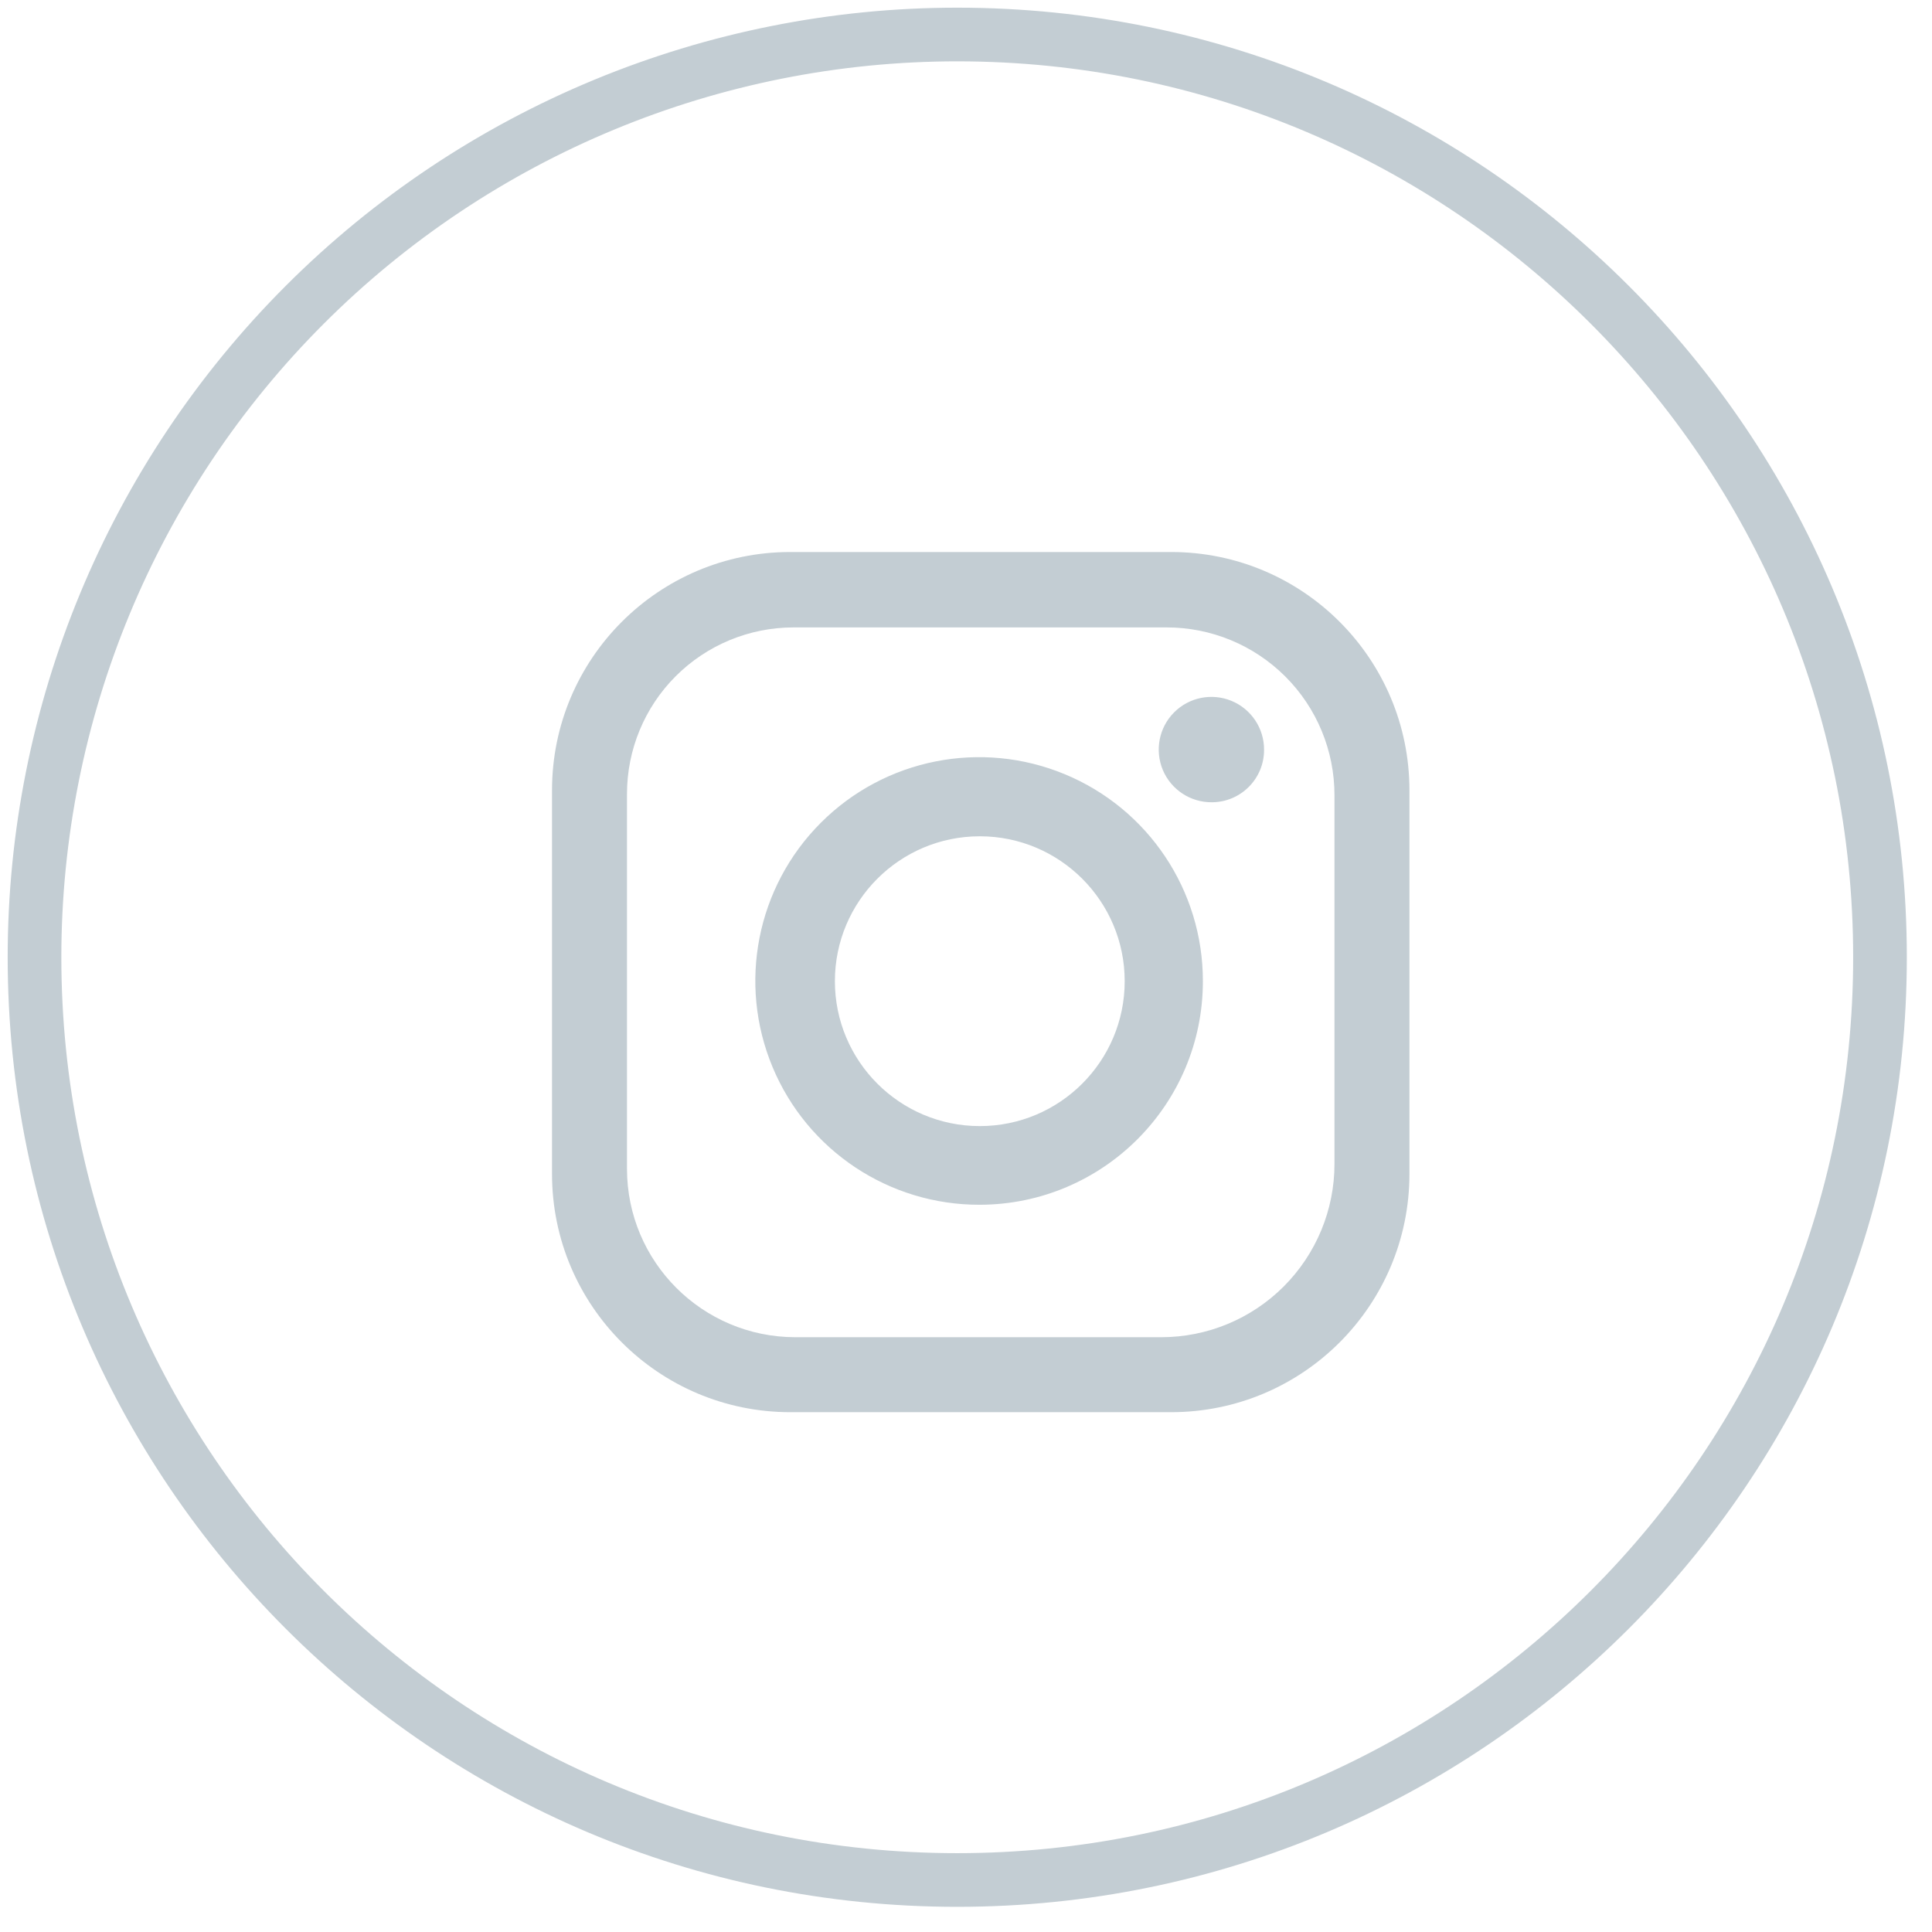 <?xml version="1.0" encoding="UTF-8"?> <svg xmlns="http://www.w3.org/2000/svg" xmlns:xlink="http://www.w3.org/1999/xlink" width="36px" height="36px" viewBox="0 0 36 36"> <!-- Generator: Sketch 56.3 (81716) - https://sketch.com --> <title>a/icons/sm/inst</title> <desc>Created with Sketch.</desc> <g id="Page-1" stroke="none" stroke-width="1" fill="none" fill-rule="evenodd"> <g id="Artboard" transform="translate(-178, -293)"> <g id="a/icons/sm/inst" transform="translate(178, 293)"> <path d="M17.84,0.643 C27.336,0.644 35.032,8.343 35.031,17.839 C35.03,27.335 27.332,35.032 17.836,35.031 C8.34,35.031 0.643,27.333 0.643,17.837 C0.643,13.276 2.455,8.903 5.68,5.678 C8.905,2.453 13.279,0.642 17.84,0.643 Z" id="Ellipse_5_copy_2-path" stroke="#C3CDD3" fill-rule="nonzero"></path> <path d="M21.823,26.314 L14.726,26.314 C12.274,26.314 10.286,24.326 10.286,21.874 L10.286,14.726 C10.286,12.274 12.274,10.286 14.726,10.286 L21.823,10.286 C24.275,10.286 26.262,12.274 26.263,14.726 L26.263,21.874 C26.262,24.326 24.275,26.314 21.823,26.314 L21.823,26.314 Z M24.866,14.82 C24.867,13.99 24.538,13.193 23.951,12.607 C23.364,12.02 22.567,11.69 21.737,11.691 L14.786,11.691 C13.963,11.691 13.173,12.018 12.591,12.6 C12.009,13.182 11.683,13.971 11.683,14.794 L11.683,21.78 C11.684,23.512 13.088,24.916 14.82,24.917 L21.634,24.917 C22.492,24.918 23.314,24.578 23.92,23.972 C24.526,23.365 24.867,22.543 24.866,21.686 L24.866,14.82 L24.866,14.82 Z M22.586,14.949 C22.187,14.954 21.825,14.718 21.669,14.351 C21.514,13.984 21.595,13.559 21.876,13.276 C22.156,12.993 22.58,12.908 22.948,13.06 C23.317,13.213 23.556,13.573 23.554,13.971 C23.556,14.508 23.123,14.945 22.586,14.949 Z M18.257,22.449 C16.569,22.454 15.044,21.441 14.395,19.882 C13.746,18.324 14.1,16.528 15.293,15.333 C16.485,14.138 18.28,13.78 19.84,14.426 C21.4,15.072 22.416,16.595 22.414,18.283 C22.415,20.58 20.555,22.444 18.257,22.449 L18.257,22.449 Z M18.257,15.583 C16.766,15.583 15.557,16.792 15.557,18.283 C15.557,19.774 16.766,20.983 18.257,20.983 C19.748,20.983 20.957,19.774 20.957,18.283 C20.957,16.792 19.748,15.583 18.257,15.583 L18.257,15.583 Z" id="Rounded_Rectangle_1" fill="#C3CDD3"></path> </g> </g> </g> </svg> 